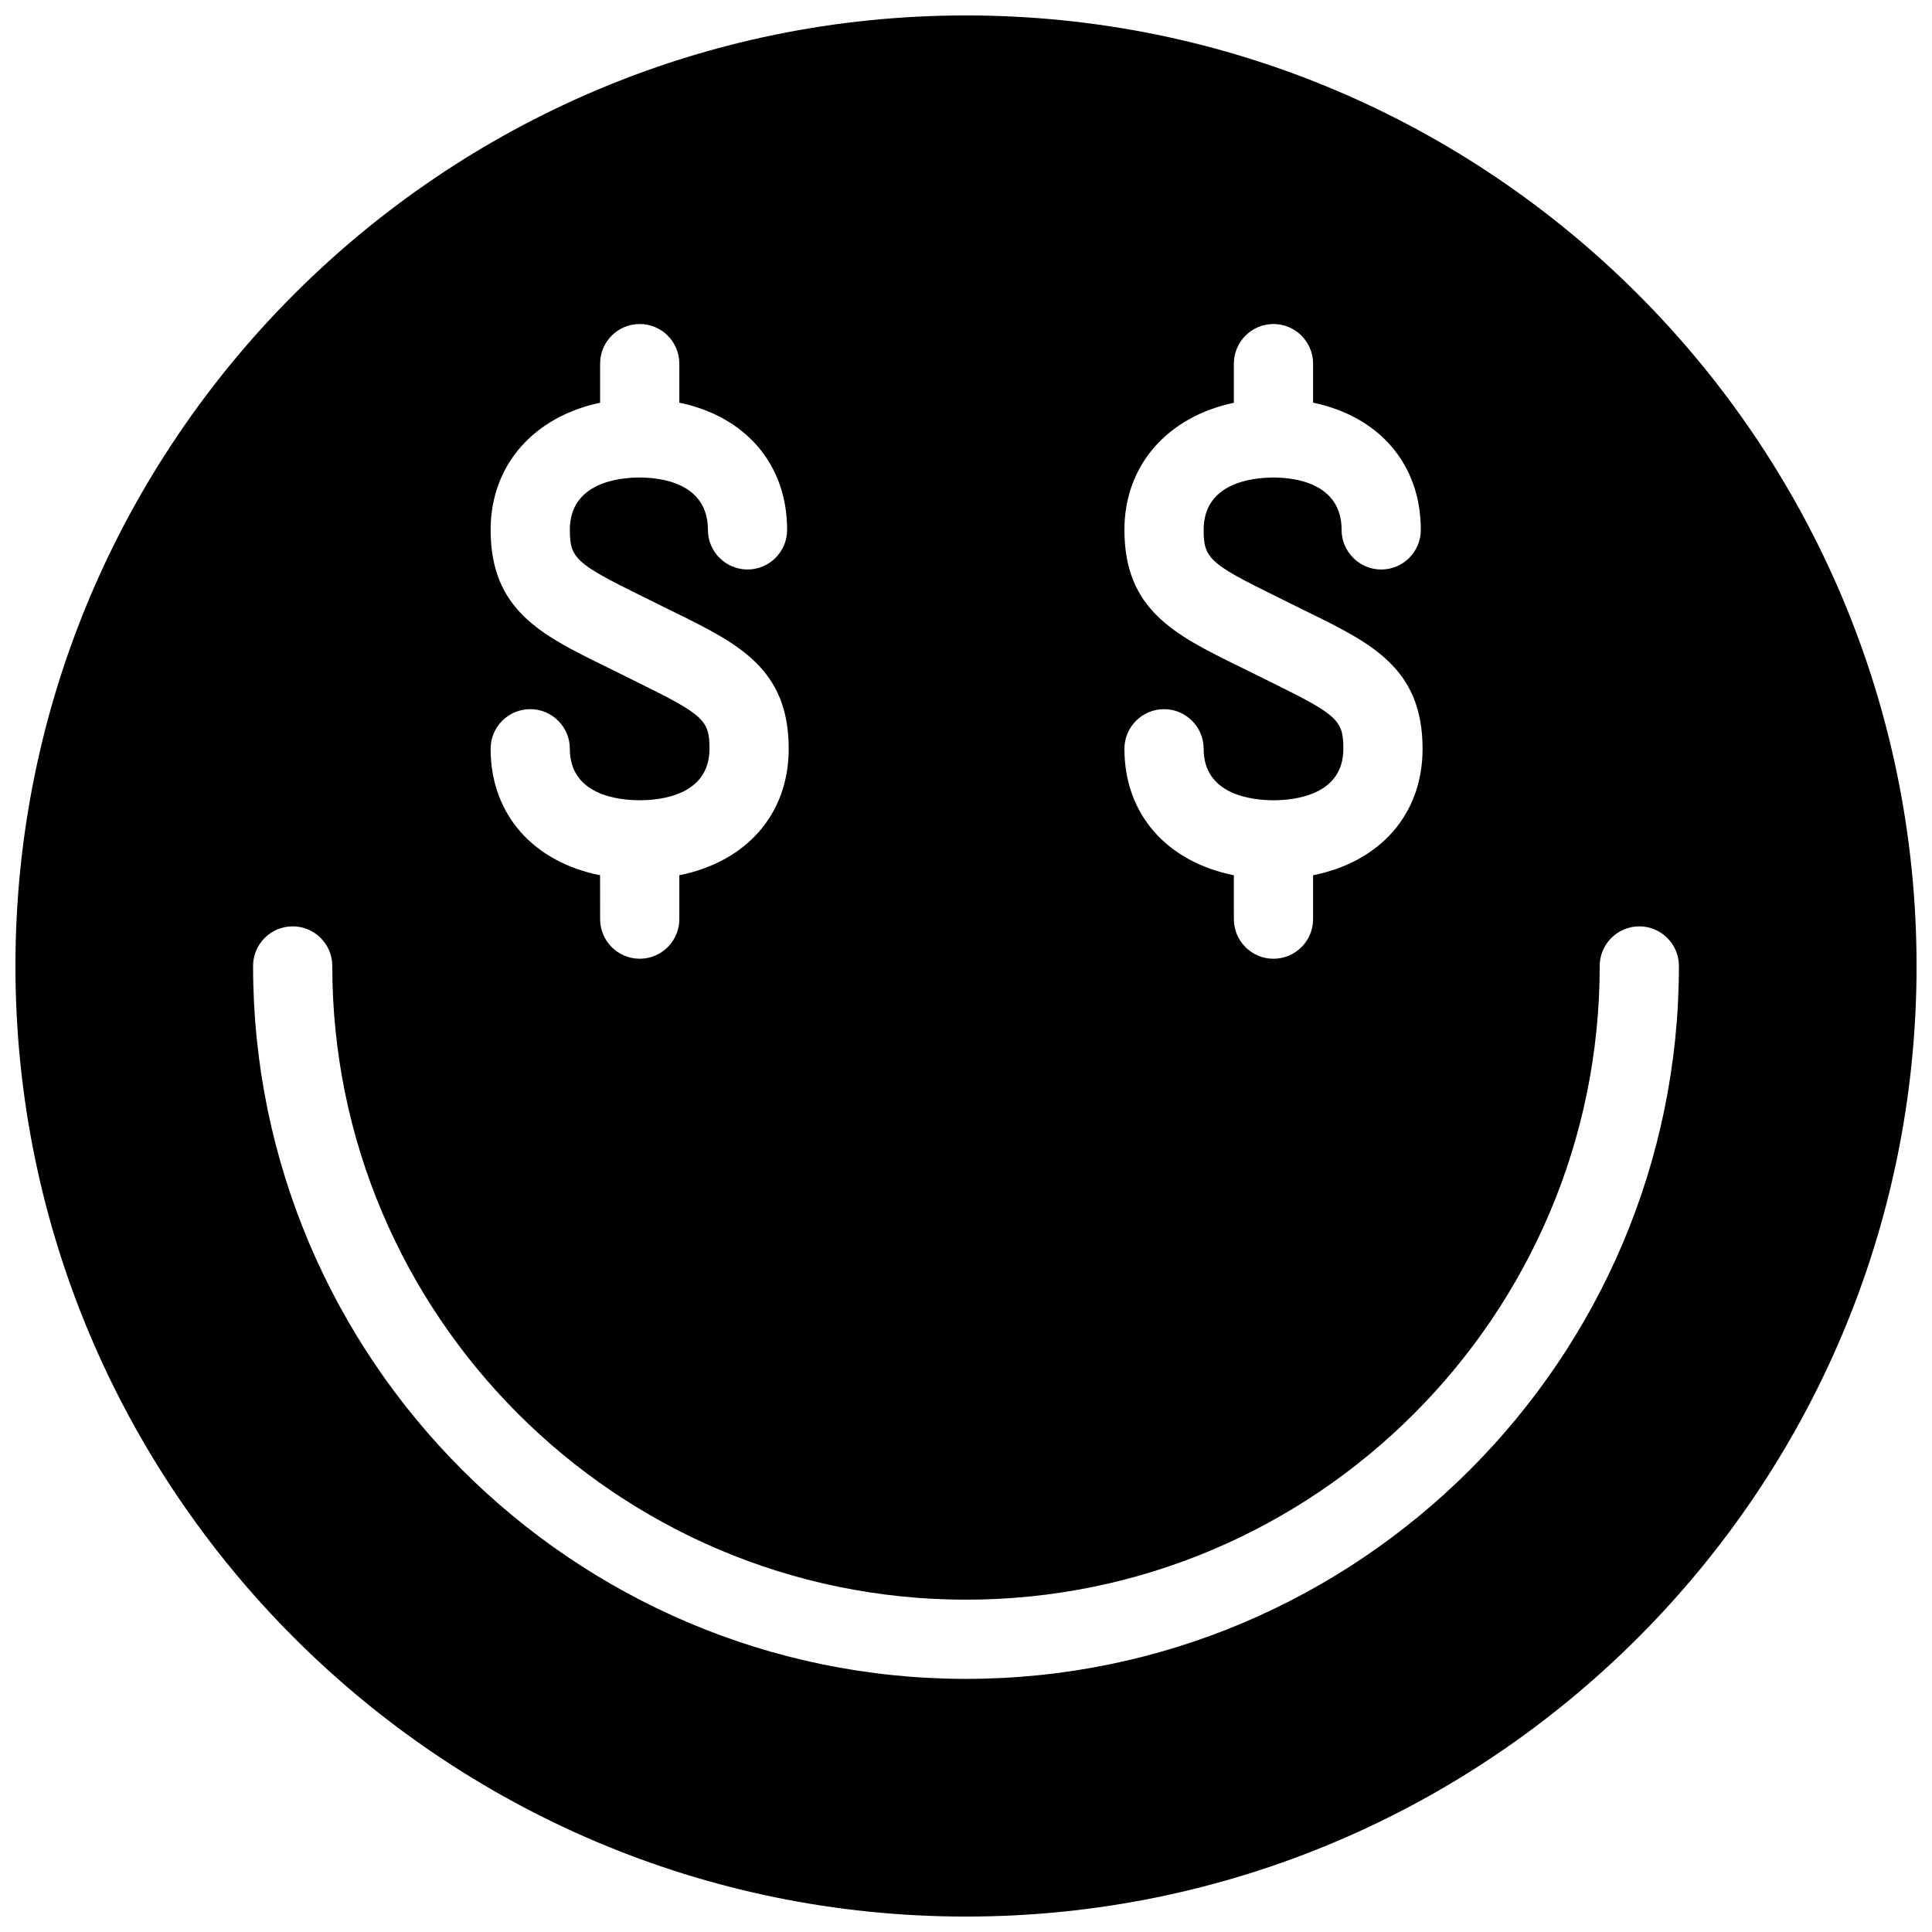 <?xml version="1.0" encoding="UTF-8"?>
<!-- Uploaded to: ICON Repo, www.iconrepo.com, Generator: ICON Repo Mixer Tools -->
<svg width="800px" height="800px" version="1.1" viewBox="144 144 512 512" xmlns="http://www.w3.org/2000/svg">
 <defs>
  <clipPath id="a">
   <path d="m148.09 148.09h503.81v503.81h-503.81z"/>
  </clipPath>
 </defs>
 <g clip-path="url(#a)">
  <path d="m400 148.09c-138.91 0-251.91 113-251.91 251.91s113 251.91 251.91 251.91 251.91-113 251.91-251.91c-0.004-138.91-113-251.91-251.91-251.91zm81.426 176.98-9.195-4.535c-16.898-8.312-30.246-14.902-30.246-36.125 0-17.234 11.547-29.996 29.004-33.672v-10.371c0-5.793 4.703-10.496 10.496-10.496s10.496 4.703 10.496 10.496v10.348c17.402 3.609 28.551 16.184 28.551 33.715 0 5.773-4.703 10.496-10.496 10.496-5.773 0-10.496-4.723-10.496-10.496 0-12.531-12.652-13.875-18.031-13.875-5.582 0-18.535 1.344-18.535 13.875 0 7.43 1.555 8.922 18.559 17.297l9.172 4.535c16.957 8.312 30.293 14.945 30.293 36.168 0 17.465-11.336 29.977-29.016 33.523v11.629c0 5.793-4.703 10.496-10.496 10.496s-10.496-4.703-10.496-10.496l-0.004-11.629c-17.668-3.547-29-16.078-29-33.523 0-5.793 4.723-10.496 10.496-10.496 5.773 0 10.496 4.703 10.496 10.496 0 12.324 12.953 13.645 18.535 13.645 5.543 0 18.492-1.324 18.492-13.645 0.008-7.516-1.574-8.961-18.578-17.359zm-167.96 0-9.172-4.535c-16.918-8.312-30.27-14.906-30.27-36.129 0-17.254 11.547-29.996 29.012-33.672v-10.371c0-5.793 4.703-10.496 10.496-10.496 5.793 0 10.496 4.703 10.496 10.496v10.348c17.402 3.609 28.57 16.184 28.57 33.715 0 5.773-4.703 10.496-10.496 10.496s-10.496-4.723-10.496-10.496c0-12.531-12.637-13.875-18.074-13.875-5.562 0-18.516 1.344-18.516 13.875 0 7.43 1.555 8.922 18.559 17.297l9.172 4.535c16.918 8.312 30.27 14.945 30.27 36.168 0 17.465-11.336 29.977-28.988 33.523v11.629c0 5.793-4.703 10.496-10.496 10.496-5.793 0-10.496-4.703-10.496-10.496l-0.004-11.625c-17.676-3.547-29.012-16.078-29.012-33.523 0-5.793 4.703-10.496 10.496-10.496s10.496 4.703 10.496 10.496c0 12.324 12.953 13.645 18.516 13.645 5.543 0 18.492-1.324 18.492-13.645 0.023-7.516-1.551-8.961-18.555-17.359zm86.531 263.85c-104.16 0-188.93-84.746-188.93-188.93 0-5.793 4.703-10.496 10.496-10.496 5.793 0 10.496 4.703 10.496 10.496 0 92.602 75.34 167.94 167.94 167.94 92.602 0 167.94-75.336 167.94-167.94 0-5.793 4.723-10.496 10.496-10.496 5.773 0 10.496 4.703 10.496 10.496-0.004 104.19-84.746 188.93-188.93 188.93z"/>
 </g>
</svg>